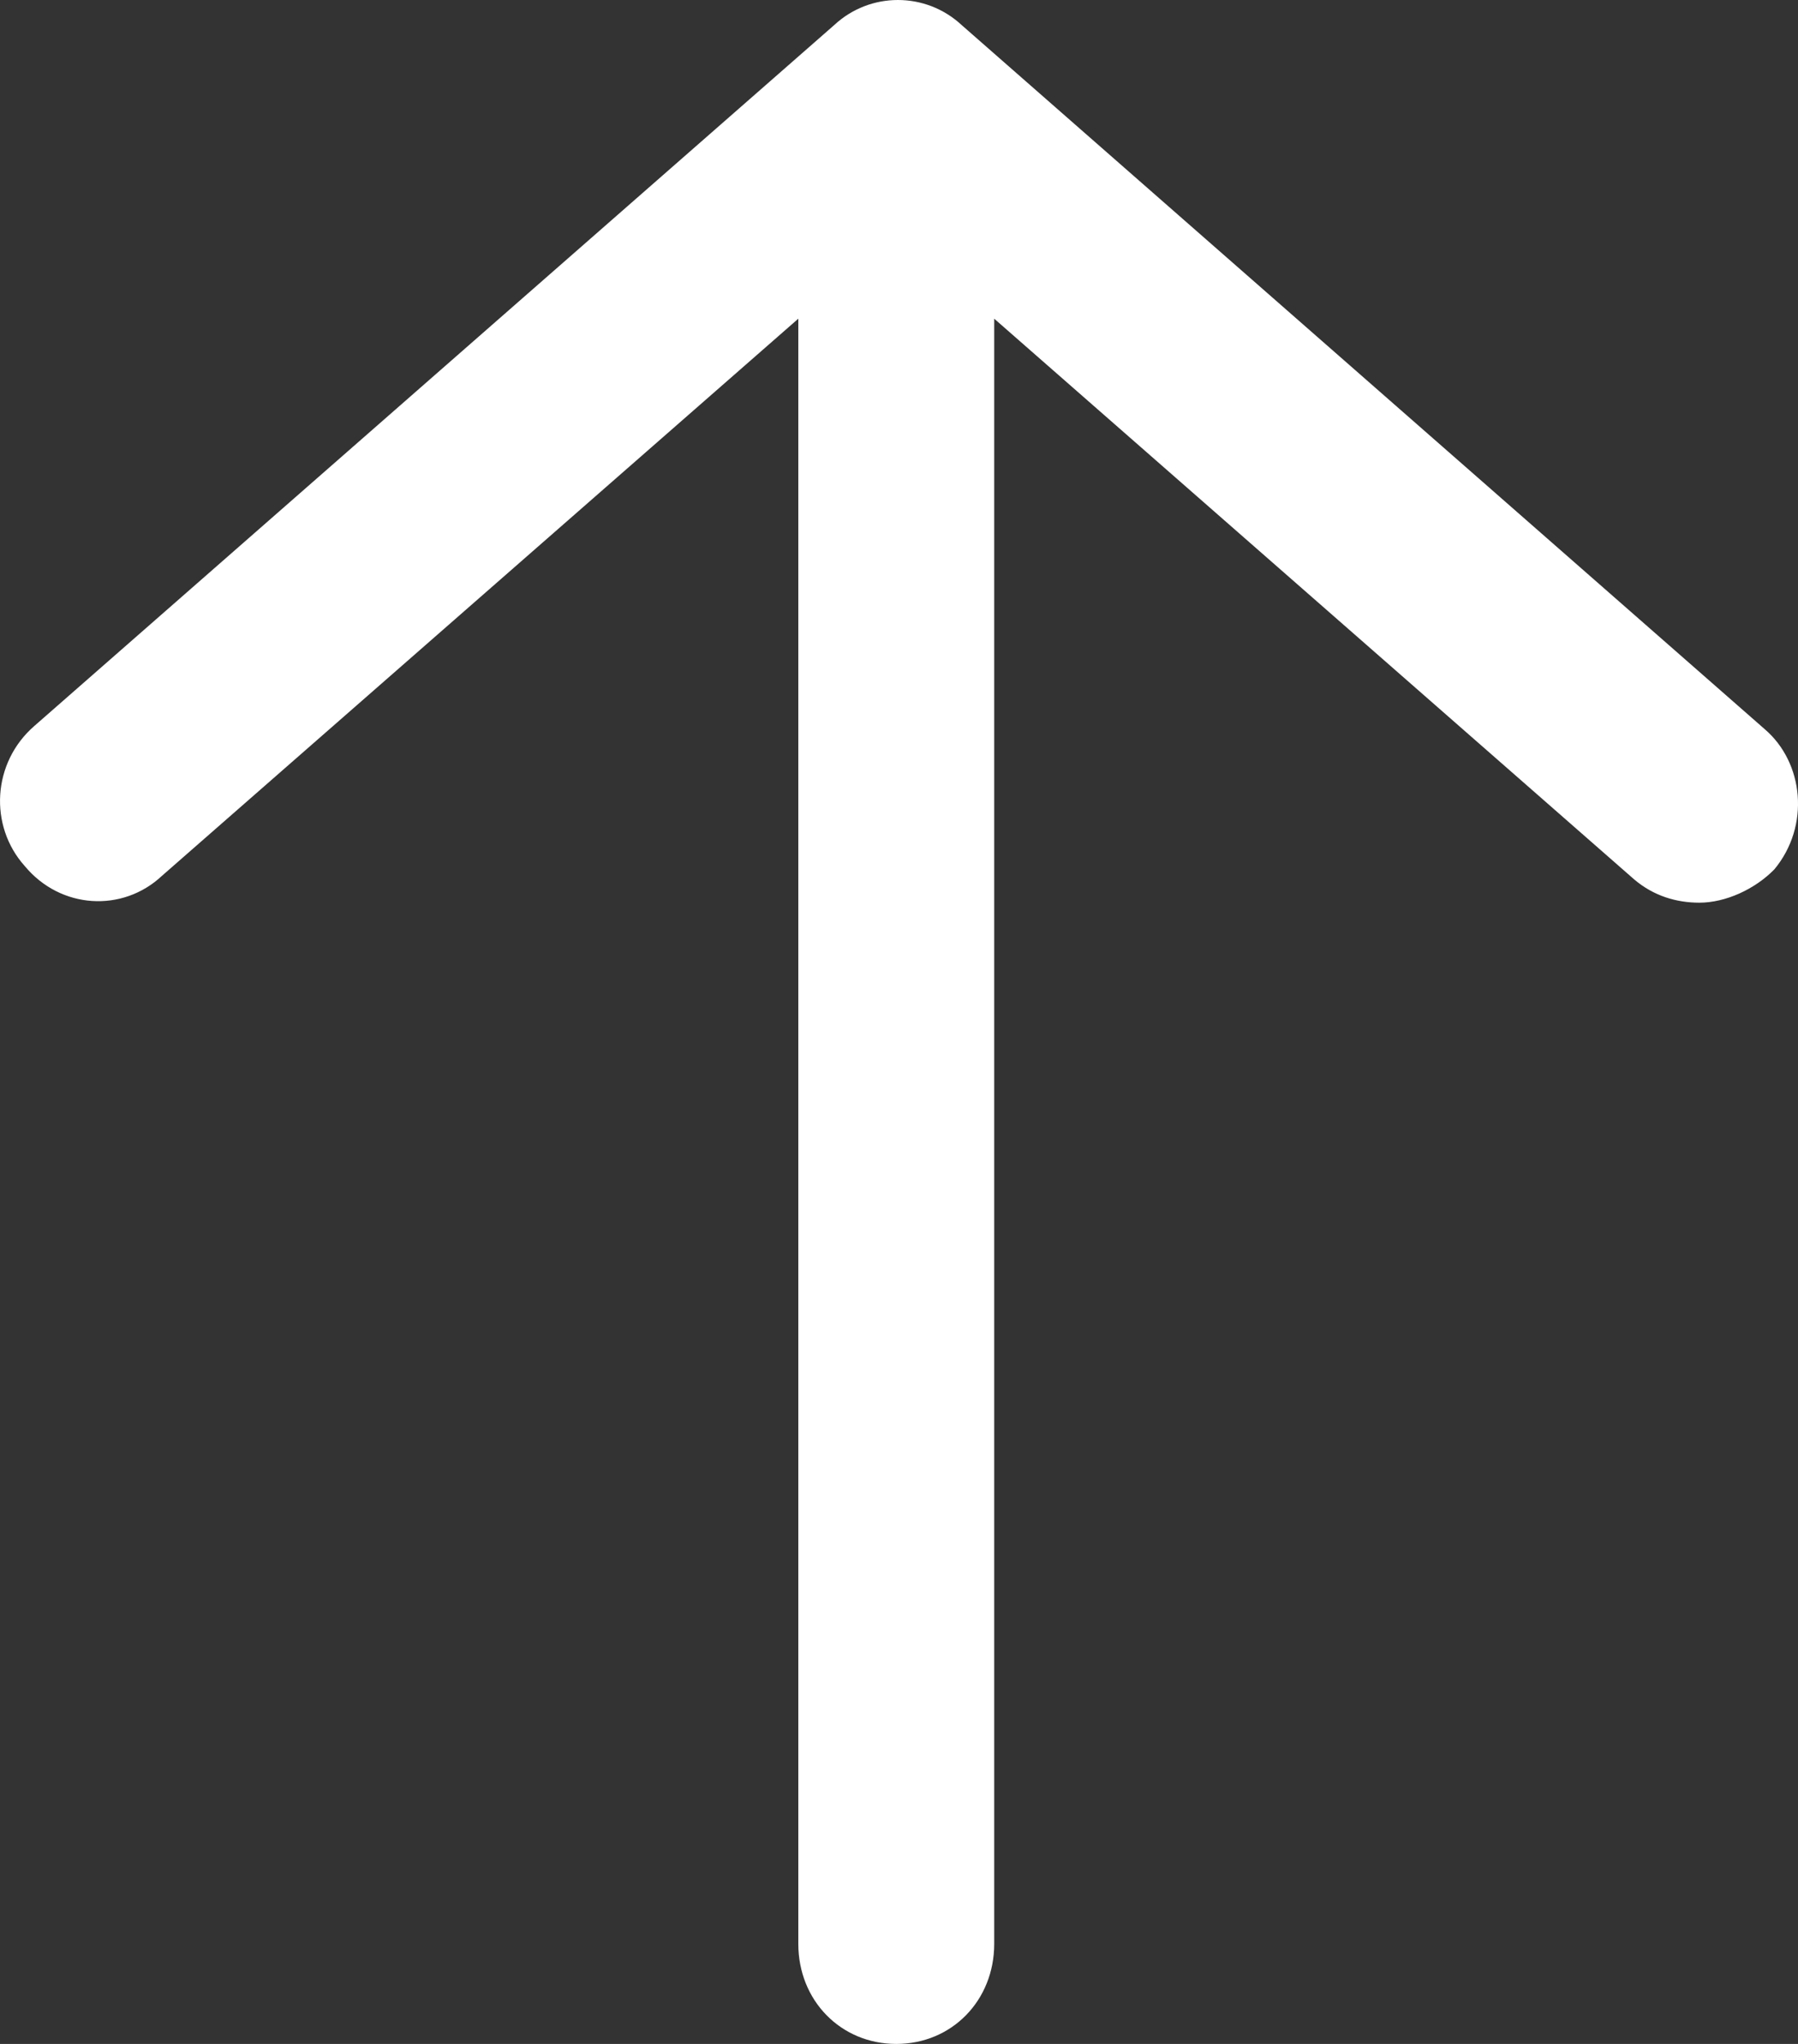 <?xml version="1.0" encoding="UTF-8"?>
<svg width="22px" height="25px" viewBox="0 0 22 25" version="1.1" xmlns="http://www.w3.org/2000/svg" xmlns:xlink="http://www.w3.org/1999/xlink">
    <rect x="0" y="0" width="22" height="25" fill="#333333" stroke="none"/>
    <!-- Generator: Sketch 48.2 (47327) - http://www.bohemiancoding.com/sketch -->
    <title>noun_1076099_cc</title>
    <desc>Created with Sketch.</desc>
    <defs></defs>
    <g id="Home" stroke="none" stroke-width="1" fill="none" fill-rule="evenodd" transform="translate(-1045, -3073)">
        <g id="noun_1076099_cc" transform="translate(1045, 3073)" fill="#FFFFFF" fill-rule="nonzero">
            <path d="M10.967,25 C11.646,25 12.165,24.469 12.165,23.776 L12.165,3.898 L19.994,10.755 C20.233,10.959 20.513,11.041 20.793,11.041 C21.112,11.041 21.472,10.878 21.711,10.633 C22.151,10.102 22.071,9.327 21.592,8.918 L11.766,0.306 C11.326,-0.102 10.647,-0.102 10.208,0.306 L0.422,8.878 C-0.097,9.327 -0.137,10.102 0.302,10.592 C0.741,11.122 1.5,11.163 1.98,10.714 L9.768,3.898 L9.768,23.776 C9.768,24.469 10.288,25 10.967,25 Z" id="Shape"></path>
        </g>
    </g>
</svg>